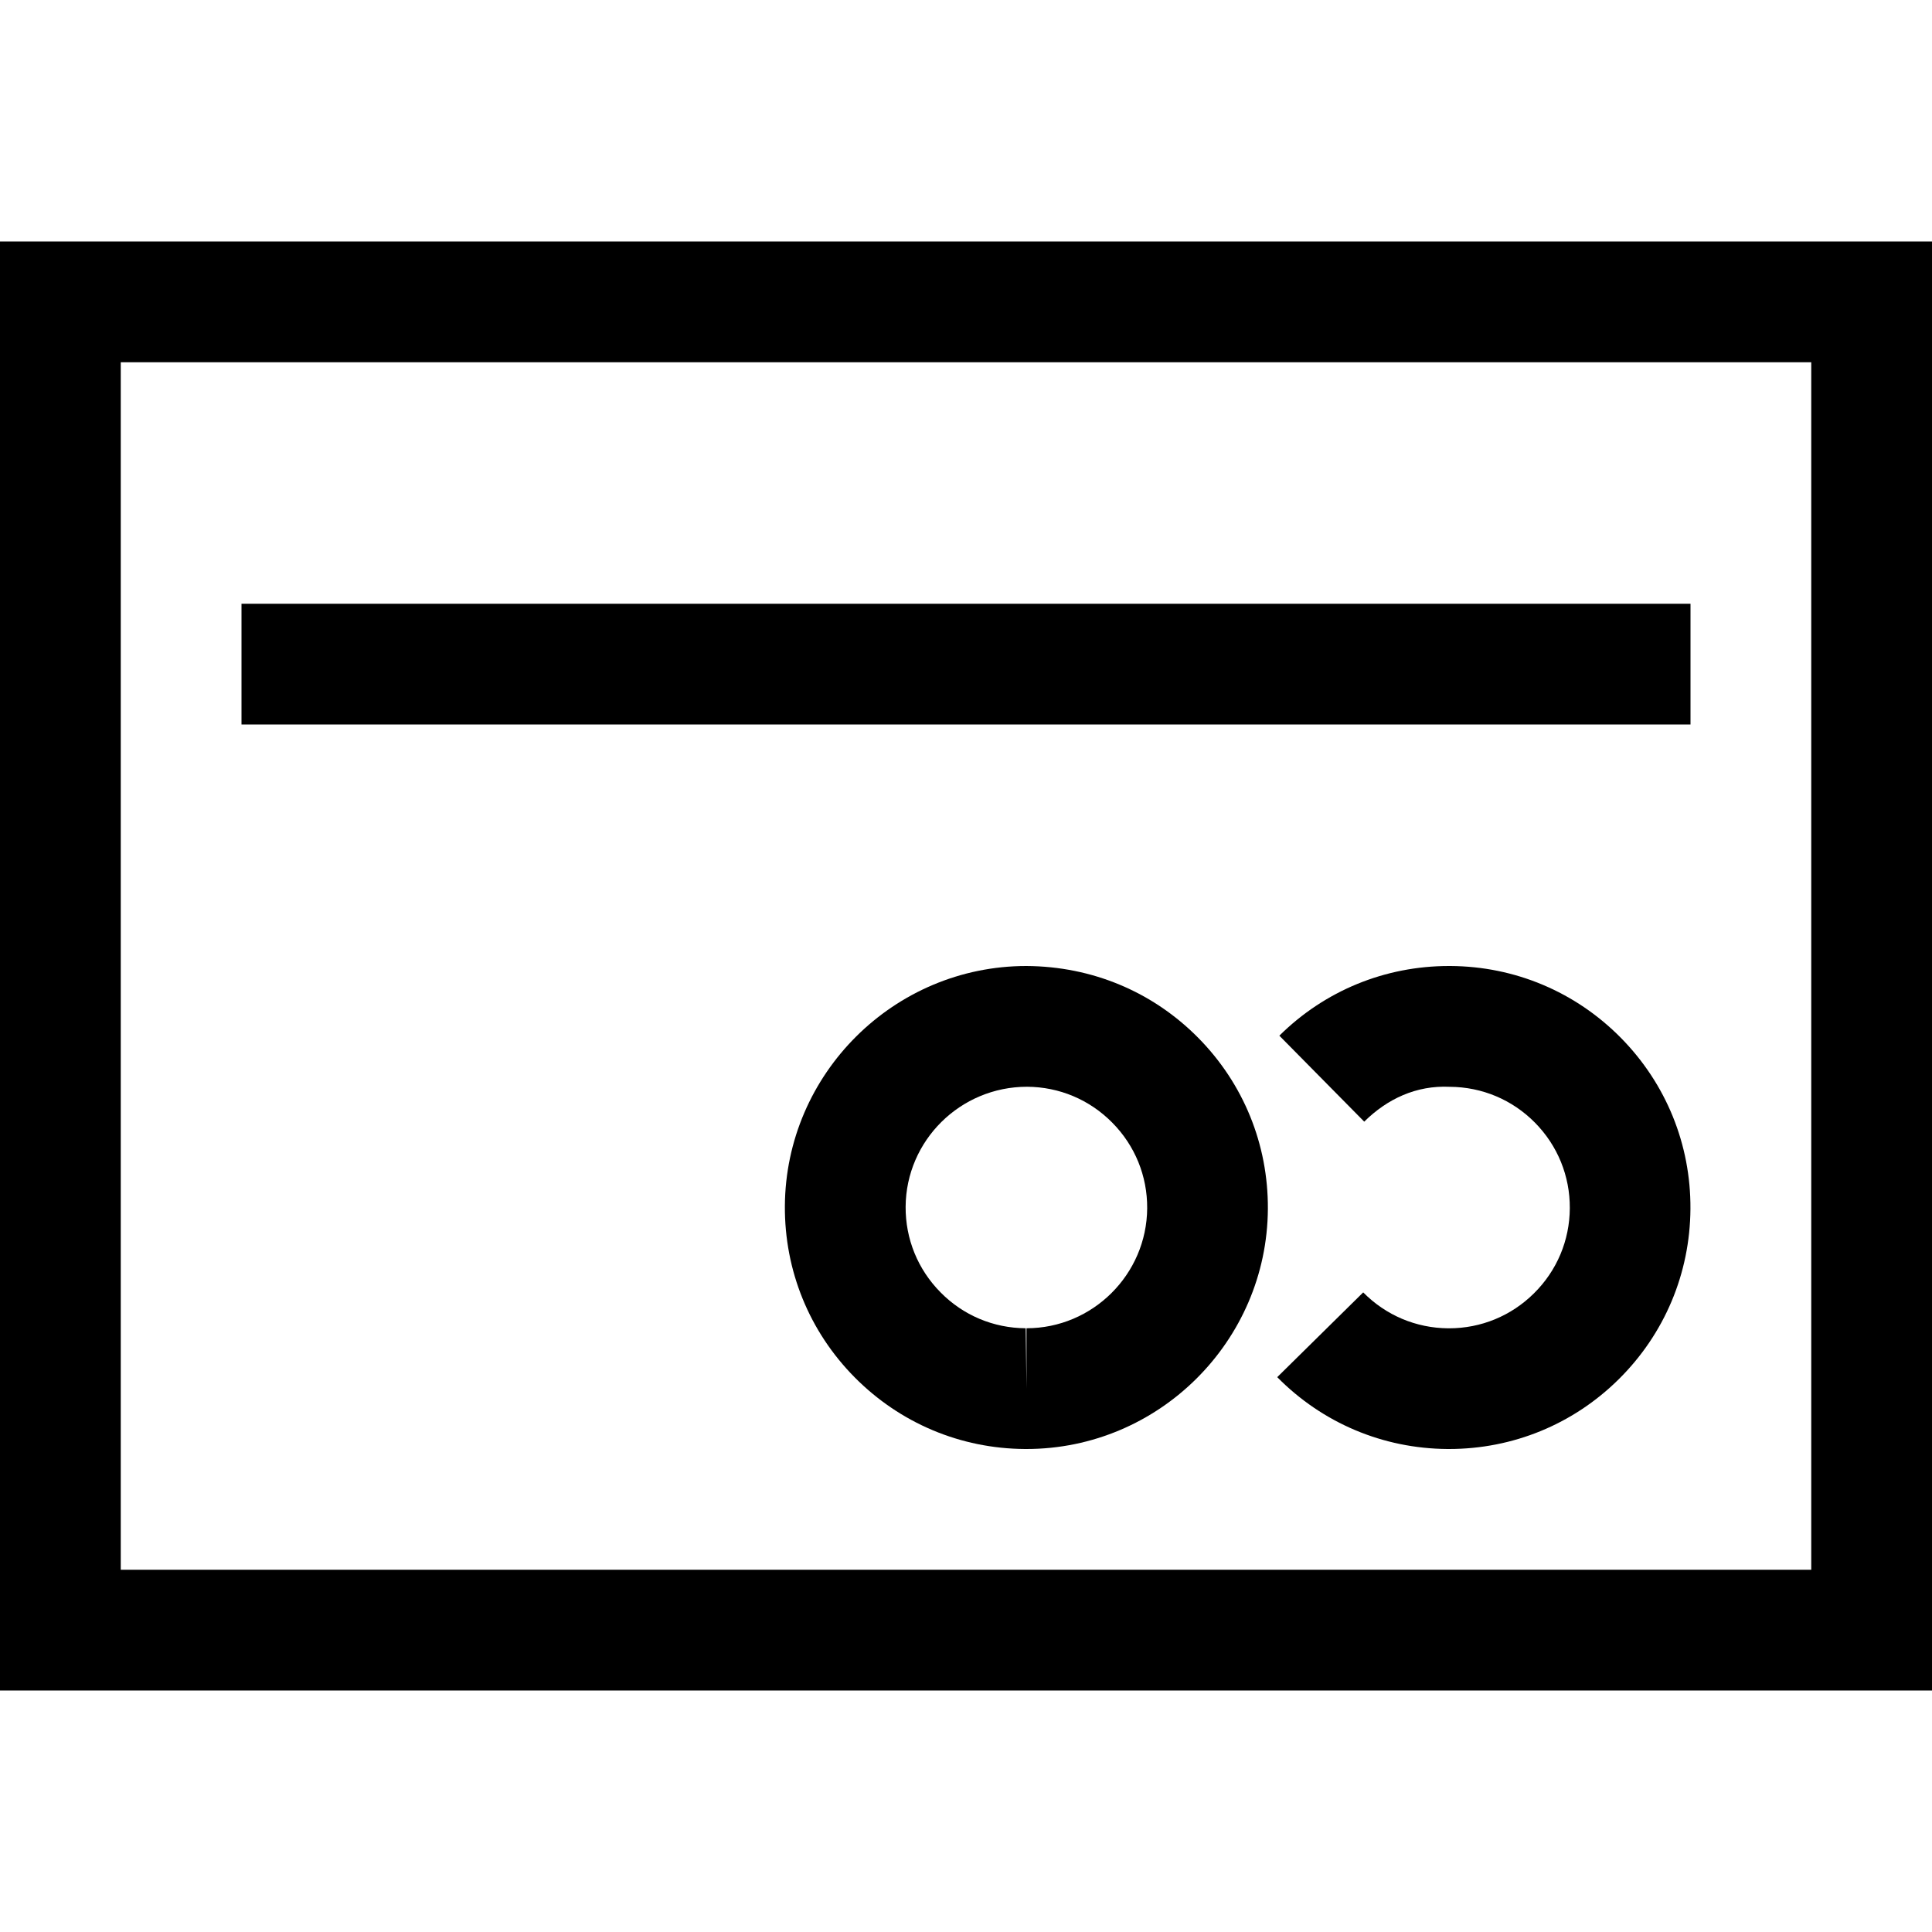 <?xml version="1.0" encoding="utf-8"?>
<!-- Generated by IcoMoon.io -->
<!DOCTYPE svg PUBLIC "-//W3C//DTD SVG 1.1//EN" "http://www.w3.org/Graphics/SVG/1.1/DTD/svg11.dtd">
<svg version="1.1" xmlns="http://www.w3.org/2000/svg" xmlns:xlink="http://www.w3.org/1999/xlink" width="32" height="32" viewBox="0 0 32 32">
<g>
</g>
	<path d="M17.001 24h-0.024c-1.068-0.006-2.071-0.429-2.822-1.188s-1.161-1.767-1.155-2.835c0.013-2.193 1.807-3.977 4-3.977 1.092 0.006 2.094 0.429 2.845 1.188s1.161 1.767 1.155 2.835c-0.013 2.193-1.807 3.977-3.999 3.977zM17.012 18c-1.108 0-2.005 0.892-2.012 1.988-0.003 0.534 0.202 1.037 0.578 1.417 0.375 0.381 0.876 0.592 1.411 0.595l0.013 1v-1c1.096 0 1.992-0.892 1.999-1.988 0.003-0.534-0.202-1.037-0.578-1.417-0.376-0.381-0.877-0.592-1.411-0.595z" fill="#000000" />
	<path d="M24 24c-0.009 0-0.017 0-0.025 0-1.068-0.007-2.070-0.43-2.82-1.19l1.424-1.404c0.375 0.38 0.875 0.591 1.409 0.595 0.004 0 0.009 0 0.013 0 0.529 0 1.028-0.205 1.405-0.578 0.381-0.376 0.592-0.877 0.595-1.411s-0.202-1.037-0.577-1.417-0.876-0.591-1.41-0.594c-0.556-0.027-1.038 0.201-1.418 0.577l-1.406-1.424c0.753-0.745 1.75-1.154 2.81-1.154 0.008 0 0.017 0 0.024 0 1.068 0.006 2.070 0.428 2.821 1.188 0.75 0.76 1.161 1.767 1.154 2.835-0.007 1.069-0.429 2.071-1.188 2.822-0.753 0.745-1.751 1.155-2.811 1.155z" fill="#000000" />
	<path d="M32 28h-32v-24h32v24zM2 26h28v-20h-28v20z" fill="#000000" />
	<path d="M4 10h24v2h-24v-2z" fill="#000000" />
</svg>
